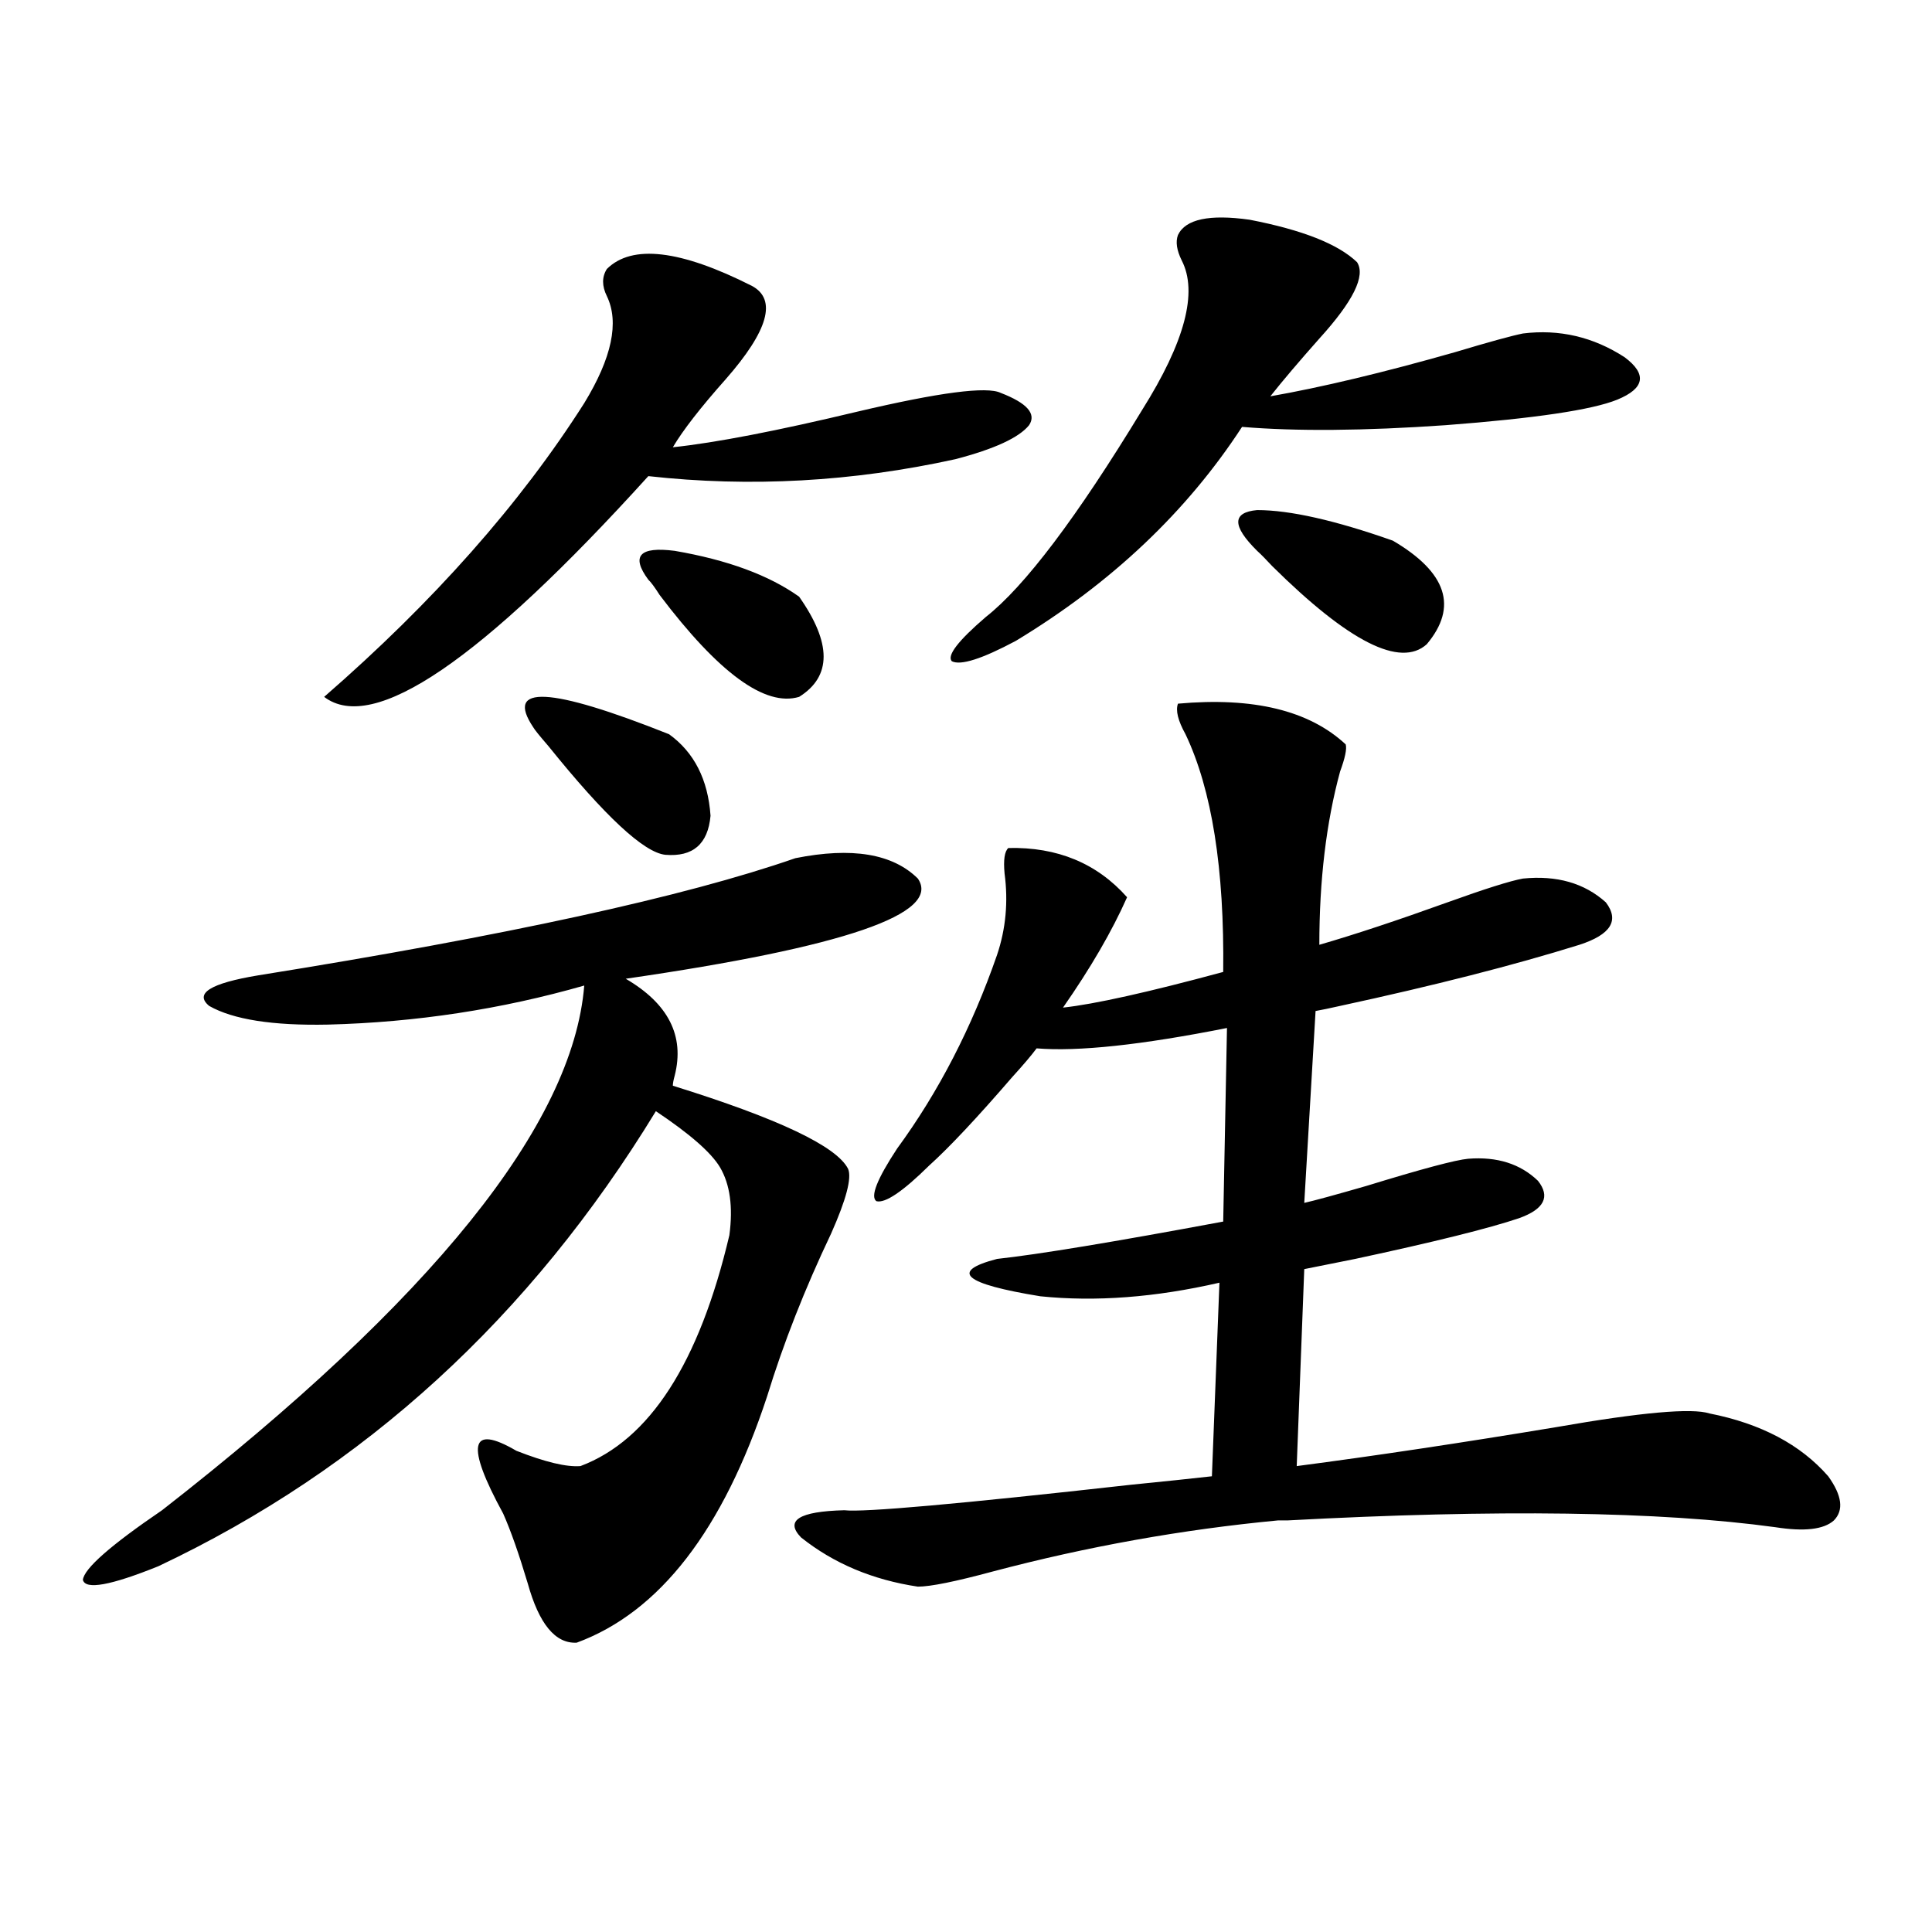 <?xml version="1.0" encoding="utf-8"?>
<!-- Generator: Adobe Illustrator 16.0.0, SVG Export Plug-In . SVG Version: 6.00 Build 0)  -->
<!DOCTYPE svg PUBLIC "-//W3C//DTD SVG 1.1//EN" "http://www.w3.org/Graphics/SVG/1.1/DTD/svg11.dtd">
<svg version="1.1" id="图层_1" xmlns="http://www.w3.org/2000/svg" xmlns:xlink="http://www.w3.org/1999/xlink" x="0px" y="0px"
	 width="1000px" height="1000px" viewBox="0 0 1000 1000" enable-background="new 0 0 1000 1000" xml:space="preserve">
<path d="M411.673,444.195c29.268-5.851,50.396-2.335,63.413,10.547c12.348,18.169-38.048,35.458-151.216,51.855
	c22.104,12.896,30.563,29.595,25.365,50.098c-0.655,2.349-0.976,4.106-0.976,5.273c54.633,17.001,84.876,31.353,90.729,43.066
	c1.951,4.696-0.976,15.82-8.78,33.398c-13.658,28.716-24.725,56.841-33.17,84.375c-22.773,69.146-55.608,111.621-98.534,127.441
	c-11.066,0.577-19.512-9.668-25.365-30.762c-4.558-15.229-8.78-27.246-12.683-36.035c-19.512-35.733-17.24-46.582,6.829-32.52
	c14.954,5.864,26.006,8.501,33.17,7.91c35.762-13.472,61.462-53.312,77.071-119.531c1.951-14.64,0.32-26.367-4.878-35.156
	c-4.558-7.608-15.609-17.276-33.17-29.004C274.436,681.802,188.584,760.313,81.925,810.699c-24.725,9.97-37.728,12.305-39.023,7.031
	c0.64-5.851,14.298-17.866,40.975-36.035c139.829-108.984,212.677-199.512,218.531-271.582
	c-42.926,12.305-87.162,19.048-132.679,20.215c-28.627,0.591-49.115-2.637-61.462-9.668c-7.805-6.44,0.64-11.714,25.365-15.82
	C261.753,484.337,354.434,464.122,411.673,444.195z M389.234,148.004c13.003,7.031,8.445,23.153-13.658,48.34
	c-13.018,14.652-22.118,26.367-27.316,35.156c22.104-2.335,53.978-8.487,95.607-18.457c42.271-9.957,66.98-13.184,74.145-9.668
	c13.658,5.273,18.536,10.849,14.634,16.699c-5.213,6.454-17.896,12.305-38.048,17.578c-53.337,11.728-106.339,14.652-159.021,8.789
	c-86.507,95.513-142.435,133.594-167.8,114.258c56.584-49.219,101.46-99.894,134.63-152.051
	c14.299-23.429,18.201-41.886,11.707-55.371c-2.606-5.273-2.606-9.957,0-14.063C327.117,126.333,352.162,129.258,389.234,148.004z
	 M276.066,376.52c-14.969-22.261,8.445-21.094,70.242,3.516c13.003,9.38,20.152,23.442,21.463,42.188
	c-1.311,14.653-9.115,21.396-23.414,20.215c-11.066-1.167-31.219-19.913-60.486-56.25C279.313,380.914,276.707,377.7,276.066,376.52
	z M335.577,300.055c-9.115-12.305-4.558-17.276,13.658-14.941c27.316,4.696,48.779,12.606,64.389,23.73
	c16.905,24.032,16.905,41.309,0,51.855c-17.561,5.273-41.63-12.305-72.193-52.734C338.824,303.872,336.873,301.235,335.577,300.055z
	 M521.914,438.922c25.365-0.577,45.853,7.91,61.462,25.488c-7.805,17.578-18.871,36.626-33.17,57.129
	c16.25-1.758,43.901-7.91,82.925-18.457c0.641-53.312-5.854-94.331-19.512-123.047c-3.902-7.031-5.213-12.305-3.902-15.82
	c39.023-3.516,67.956,3.516,86.827,21.094c0.641,2.349-0.335,7.031-2.927,14.063c-7.164,26.367-10.731,56.25-10.731,89.648
	c18.201-5.273,40.319-12.593,66.34-21.973c19.512-7.031,32.515-11.124,39.023-12.305c17.561-1.758,31.859,2.349,42.926,12.305
	c7.149,9.38,2.592,16.699-13.658,21.973c-33.825,10.547-75.12,21.094-123.899,31.641c-5.213,1.181-9.436,2.06-12.683,2.637
	l-5.854,99.316c5.198-1.167,15.93-4.093,32.194-8.789c28.612-8.789,46.173-13.472,52.682-14.063
	c14.954-1.167,26.981,2.637,36.097,11.426c6.494,8.212,3.247,14.653-9.756,19.336c-15.609,5.273-43.901,12.305-84.876,21.094
	c-11.707,2.349-20.487,4.106-26.341,5.273l-3.902,101.953c40.319-5.273,85.196-12.003,134.631-20.215
	c43.566-7.608,69.907-9.956,79.022-7.031c26.661,5.273,47.148,16.122,61.462,32.52c7.149,9.97,8.125,17.578,2.927,22.852
	c-5.213,4.696-15.289,5.864-30.243,3.516c-59.846-8.198-144.066-9.366-252.677-3.516h-4.878
	c-49.435,4.696-98.534,13.485-147.313,26.367c-19.512,5.273-32.529,7.91-39.023,7.91c-23.414-3.516-43.581-12.003-60.486-25.488
	c-8.46-8.789-0.976-13.472,22.438-14.063c9.756,1.181,59.176-3.214,148.289-13.184c17.561-1.758,31.539-3.214,41.95-4.395
	l3.902-100.195c-33.17,7.622-64.068,9.97-92.681,7.031c-39.679-6.44-47.163-12.882-22.438-19.336
	c21.463-2.335,60.486-8.789,117.07-19.336l1.951-100.195c-44.236,8.789-77.071,12.305-98.534,10.547
	c-2.606,3.516-6.829,8.501-12.683,14.941c-18.216,21.094-32.529,36.337-42.926,45.703c-13.658,13.485-22.773,19.638-27.316,18.457
	c-3.262-2.335,0.32-11.426,10.731-27.246c21.463-29.292,38.688-62.69,51.706-100.195c4.543-13.472,5.854-27.534,3.902-42.188
	C519.308,445.074,519.963,440.68,521.914,438.922z M702.397,135.699c4.543,7.031-1.951,20.215-19.512,39.551
	c-10.411,11.728-18.871,21.684-25.365,29.883c26.661-4.684,58.535-12.305,95.607-22.852c17.561-5.273,29.268-8.487,35.121-9.668
	c18.856-2.335,36.417,1.758,52.682,12.305c11.707,8.789,10.396,16.122-3.902,21.973c-13.018,5.273-42.605,9.668-88.778,13.184
	c-42.285,2.938-77.406,3.227-105.363,0.879c-28.627,43.945-67.65,80.859-117.07,110.742c-17.561,9.38-28.627,12.896-33.17,10.547
	c-2.606-2.925,3.247-10.547,17.561-22.852c20.152-15.82,47.148-51.554,80.974-107.227c22.104-35.156,28.933-60.934,20.487-77.344
	c-2.606-5.273-3.262-9.668-1.951-13.184c3.902-8.199,16.25-10.836,37.072-7.91C674.105,119,692.642,126.333,702.397,135.699z
	 M650.691,285.113c-13.018-12.882-13.018-19.913,0-21.094c16.905,0,40.319,5.273,70.242,15.82
	c27.957,16.411,33.811,34.277,17.561,53.613c-13.658,12.305-40.334-1.167-79.998-40.43
	C655.234,289.508,652.643,286.871,650.691,285.113z"/>
</svg>
